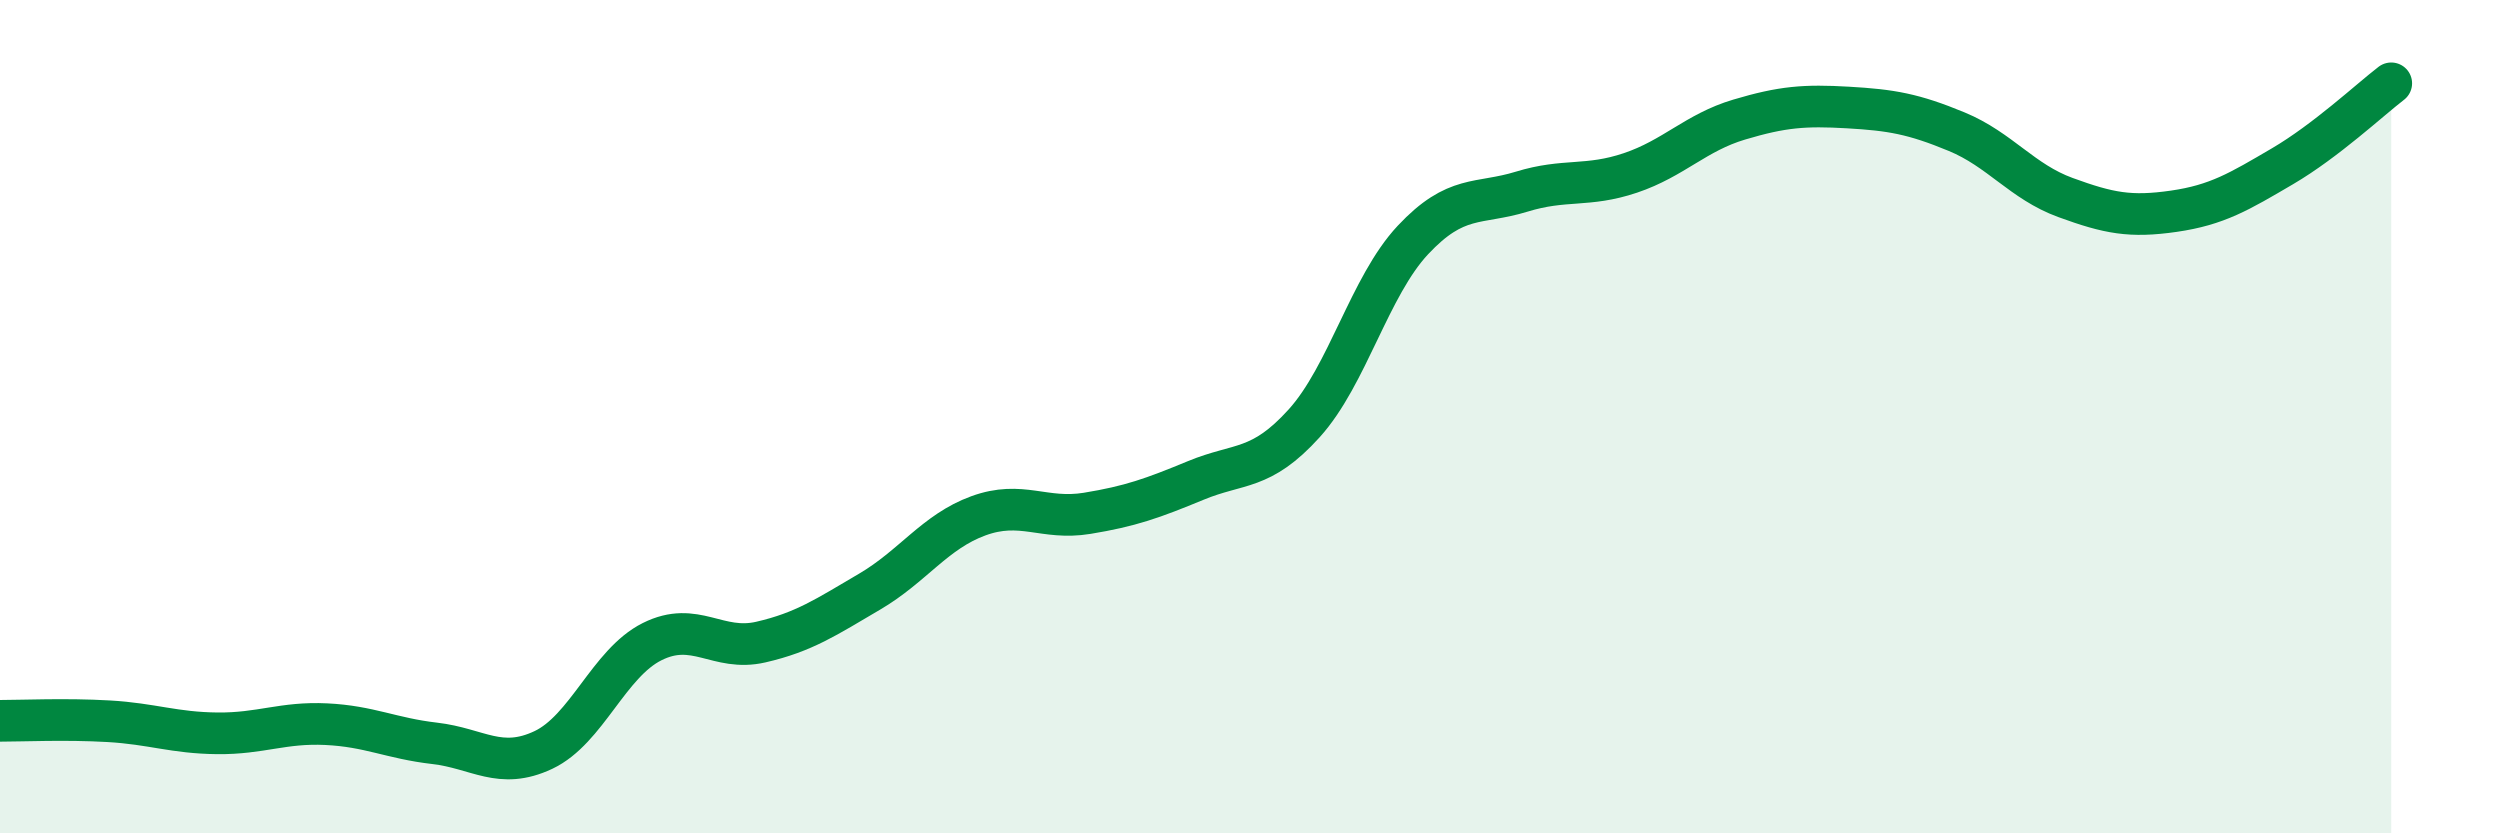 
    <svg width="60" height="20" viewBox="0 0 60 20" xmlns="http://www.w3.org/2000/svg">
      <path
        d="M 0,17.3 C 0.52,17.3 1.57,17.25 2.61,17.31 C 3.65,17.37 4.18,17.59 5.22,17.6 C 6.26,17.61 6.79,17.33 7.83,17.38 C 8.87,17.43 9.39,17.72 10.43,17.84 C 11.47,17.96 12,18.49 13.04,18 C 14.08,17.51 14.61,15.92 15.65,15.4 C 16.69,14.88 17.22,15.65 18.26,15.41 C 19.3,15.17 19.83,14.81 20.87,14.2 C 21.91,13.59 22.44,12.76 23.48,12.38 C 24.52,12 25.05,12.49 26.09,12.32 C 27.13,12.15 27.66,11.96 28.7,11.53 C 29.74,11.1 30.26,11.31 31.3,10.16 C 32.34,9.01 32.87,6.87 33.91,5.76 C 34.95,4.65 35.48,4.92 36.52,4.6 C 37.56,4.28 38.09,4.5 39.13,4.15 C 40.17,3.8 40.7,3.18 41.74,2.87 C 42.78,2.56 43.31,2.52 44.35,2.58 C 45.39,2.64 45.92,2.73 46.96,3.16 C 48,3.59 48.53,4.36 49.57,4.74 C 50.61,5.12 51.13,5.22 52.17,5.07 C 53.21,4.92 53.74,4.6 54.78,3.99 C 55.82,3.38 56.87,2.4 57.39,2L57.39 20L0 20Z"
        fill="#008740"
        opacity="0.1"
        stroke-linecap="round"
        stroke-linejoin="round"
      />
      <path
        d="M 0,17.3 C 0.52,17.3 1.57,17.25 2.61,17.31 C 3.65,17.37 4.18,17.59 5.22,17.6 C 6.26,17.61 6.79,17.33 7.83,17.38 C 8.87,17.43 9.39,17.72 10.43,17.84 C 11.47,17.96 12,18.49 13.04,18 C 14.08,17.51 14.61,15.92 15.65,15.4 C 16.69,14.88 17.22,15.65 18.26,15.41 C 19.3,15.17 19.83,14.81 20.87,14.2 C 21.91,13.59 22.44,12.76 23.48,12.38 C 24.52,12 25.05,12.49 26.09,12.32 C 27.13,12.15 27.66,11.96 28.7,11.53 C 29.74,11.1 30.26,11.31 31.3,10.16 C 32.34,9.01 32.87,6.87 33.91,5.76 C 34.95,4.65 35.48,4.92 36.52,4.6 C 37.56,4.28 38.09,4.5 39.13,4.15 C 40.17,3.8 40.7,3.18 41.74,2.87 C 42.78,2.56 43.31,2.52 44.35,2.58 C 45.39,2.64 45.92,2.73 46.96,3.16 C 48,3.59 48.53,4.36 49.57,4.74 C 50.61,5.12 51.13,5.22 52.17,5.07 C 53.21,4.92 53.74,4.6 54.78,3.99 C 55.82,3.38 56.87,2.4 57.39,2"
        stroke="#008740"
        stroke-width="1"
        fill="none"
        stroke-linecap="round"
        stroke-linejoin="round"
      />
    </svg>
  